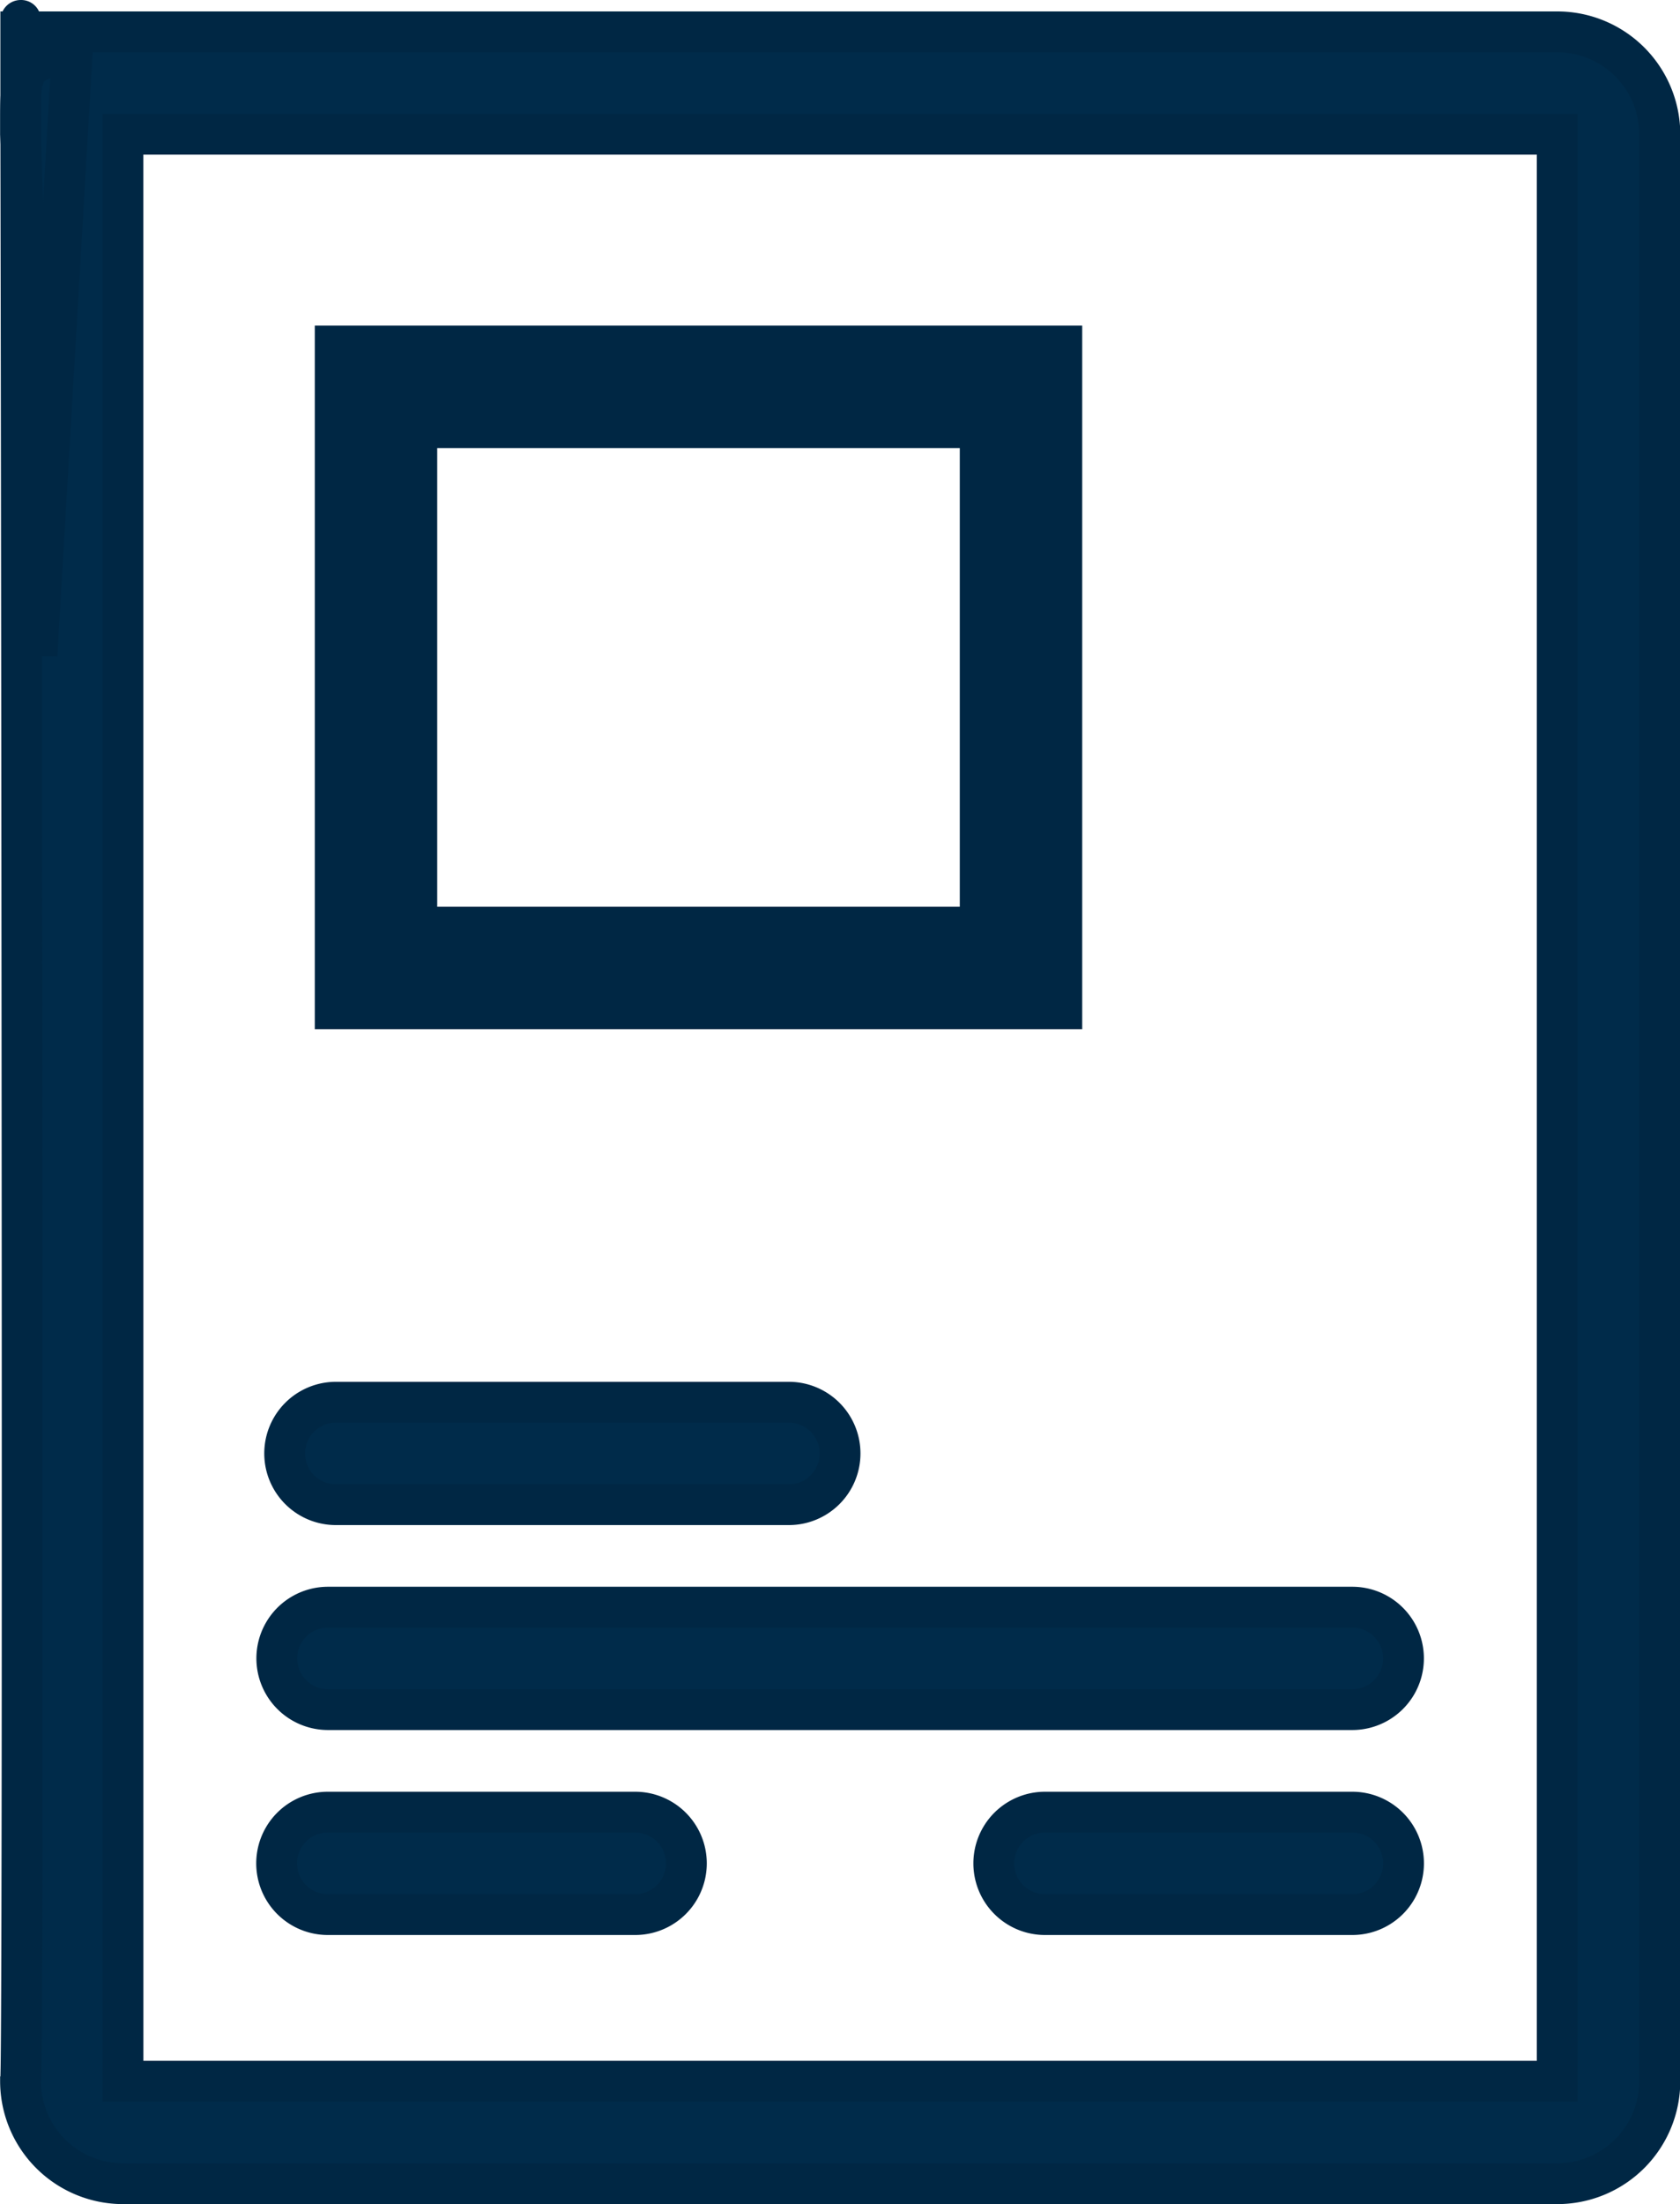 <svg xmlns="http://www.w3.org/2000/svg" width="41.169" height="54" viewBox="0 0 41.169 54">
  <g id="folleto" transform="translate(-329.294 -1060.958)">
    <g id="Grupo_7006" data-name="Grupo 7006" transform="translate(329.794 1061.458)">
      <path id="Trazado_16046" data-name="Trazado 16046" d="M52.395,14.66H14.738c0-4.648.091,50.011,0,50.209a2.513,2.513,0,0,0,2.51,2.51H52.395a2.513,2.513,0,0,0,2.51-2.51v-47.7A2.513,2.513,0,0,0,52.395,14.66ZM15.141,29.931,16,15.255c-1.384,0-1.262.532-1.262,1.916l.4,12.76Zm2.107,34.938V60.351h0V17.171H52.394v47.7Zm0,0" transform="translate(-14.735 -14.38)" fill="#002b4a"/>
      <path id="Trazado_16046_-_Contorno" data-name="Trazado 16046 - Contorno" d="M52.395,67.88H17.248a3.014,3.014,0,0,1-3.01-3.01V64.76l.007-.015c.062-1.915.023-35.176,0-47.328l-.008-.247c0-.108,0-.21,0-.308,0-.243,0-.453.007-.646,0-.42,0-.774,0-1.056h0v-.712c0-.012,0-.024,0-.035s0-.018,0-.022h0V14.16h.054a.493.493,0,0,1,.446-.28.482.482,0,0,1,.447.28h37.21a3.014,3.014,0,0,1,3.01,3.01v47.7A3.014,3.014,0,0,1,52.395,67.88Zm-37.157-3a2.013,2.013,0,0,0,2.01,2H52.395a2.012,2.012,0,0,0,2.01-2.01v-47.7a2.012,2.012,0,0,0-2.01-2.01H16.506l-.866,14.8-.376-.005c.006,4.835.011,10.206.013,15.2,0,5.84,0,10.469,0,13.76,0,1.876-.007,3.328-.013,4.317C15.254,64.284,15.252,64.692,15.238,64.879ZM15.245,17.4l.045,1.419.176-3.016a.339.339,0,0,0-.134.058c-.032.028-.074.117-.09.382ZM52.895,65.369H16.748v-48.7H52.894Zm-35.146-1H51.895v-46.7H17.748Z" transform="translate(-14.735 -14.38)" fill="#002744"/>
      <path id="Trazado_16048" data-name="Trazado 16048" d="M210.141,361.983a1.255,1.255,0,0,0,0-2.51h-11.1a1.255,1.255,0,1,0,0,2.51Zm0,0" transform="translate(-191.31 -325.619)" fill="#002b4a"/>
      <path id="Trazado_16048_-_Contorno" data-name="Trazado 16048 - Contorno" d="M210.141,362.483h-11.1a1.755,1.755,0,1,1,0-3.51h11.1a1.755,1.755,0,0,1,0,3.51Zm-11.1-2.51a.755.755,0,1,0,0,1.51h11.1a.755.755,0,0,0,0-1.51Z" transform="translate(-191.31 -325.619)" fill="#002744"/>
      <path id="Trazado_16049" data-name="Trazado 16049" d="M168.363,399.473h-25.1a1.255,1.255,0,0,0,0,2.51h25.1a1.255,1.255,0,0,0,0-2.51Zm0,0" transform="translate(-135.725 -360.598)" fill="#002b4a"/>
      <path id="Trazado_16049_-_Contorno" data-name="Trazado 16049 - Contorno" d="M168.363,402.483h-25.1a1.755,1.755,0,0,1,0-3.51h25.1a1.755,1.755,0,0,1,0,3.51Zm-25.1-2.51a.755.755,0,0,0,0,1.51h25.1a.755.755,0,0,0,0-1.51Z" transform="translate(-135.725 -360.598)" fill="#002744"/>
      <path id="Trazado_16050" data-name="Trazado 16050" d="M150.79,439.477h-7.531a1.255,1.255,0,1,0,0,2.51h7.531a1.255,1.255,0,1,0,0-2.51Zm0,0" transform="translate(-135.725 -395.58)" fill="#002b4a"/>
      <path id="Trazado_16050_-_Contorno" data-name="Trazado 16050 - Contorno" d="M150.79,442.487h-7.531a1.755,1.755,0,1,1,0-3.51h7.531a1.755,1.755,0,1,1,0,3.51Zm-7.531-2.51a.755.755,0,1,0,0,1.51h7.531a.755.755,0,1,0,0-1.51Z" transform="translate(-135.725 -395.58)" fill="#002744"/>
      <path id="Trazado_16051" data-name="Trazado 16051" d="M290.787,439.477h-7.531a1.255,1.255,0,1,0,0,2.51h7.531a1.255,1.255,0,1,0,0-2.51Zm0,0" transform="translate(-258.148 -395.58)" fill="#002b4a"/>
      <path id="Trazado_16051_-_Contorno" data-name="Trazado 16051 - Contorno" d="M290.787,442.487h-7.531a1.755,1.755,0,1,1,0-3.51h7.531a1.755,1.755,0,1,1,0,3.51Zm-7.531-2.51a.755.755,0,1,0,0,1.51h7.531a.755.755,0,1,0,0-1.51Z" transform="translate(-258.148 -395.58)" fill="#002744"/>
    </g>
    <path id="Trazado_16089" data-name="Trazado 16089" d="M3,3V14.238H15.806V3H3M0,0H18.806V17.238H0Z" transform="translate(337.008 1068.935)" fill="#002744"/>
  </g>
</svg>
